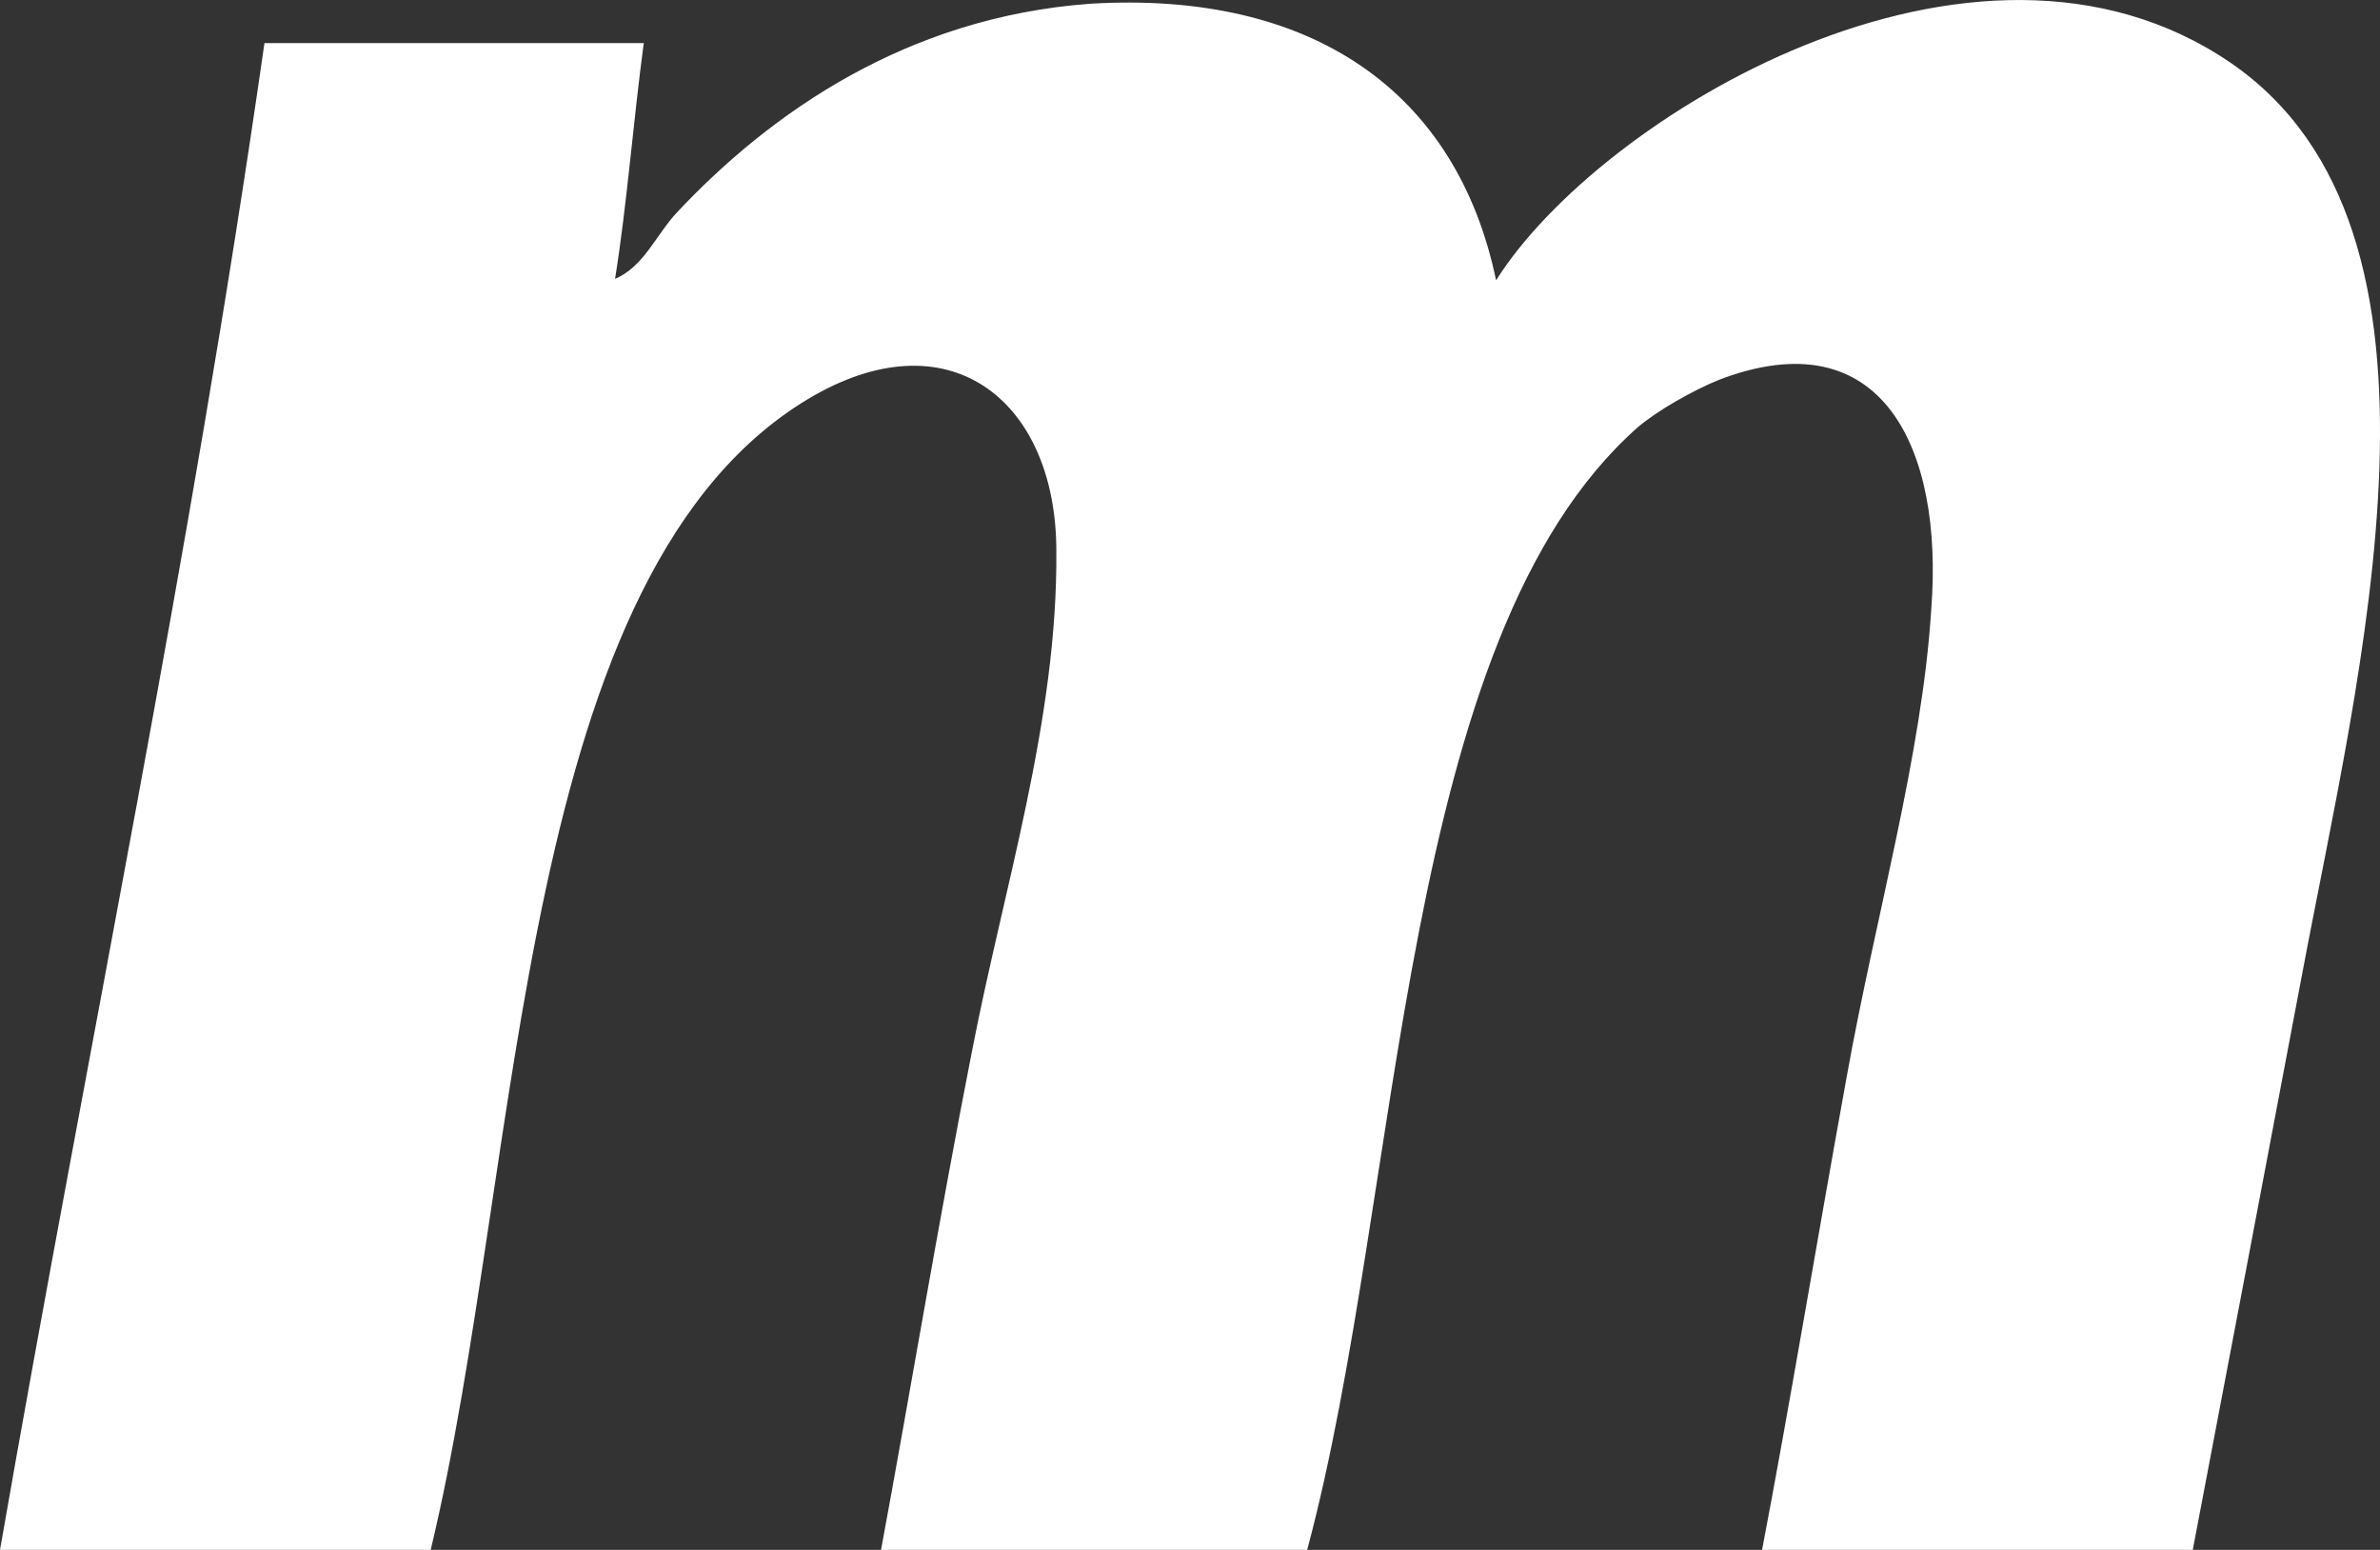<?xml version="1.0" encoding="UTF-8"?>
<svg id="Layer_1" xmlns="http://www.w3.org/2000/svg" version="1.1" viewBox="0 0 157.49 102.55">
  <rect x="0" y="0" width="157.49" height="102.55" fill="#333333" stroke="none"/>
  <!-- Generator: Adobe Illustrator 29.8.4, SVG Export Plug-In . SVG Version: 2.1.1 Build 6)  -->
  <defs>
    <style>
      .st0 {
        fill: #fff;
        fill-rule: evenodd;
      }
    </style>
  </defs>
  <path class="st0" d="M99,18.55c6.7-10.7,31.6-26,48.6-14.4,16.2,11.1,8.5,40.2,4.7,60.5-2.4,12.7-4.8,25.3-7.2,37.9h-28.5c1.8-9.4,3.6-20.3,5.6-31.3,1.9-10.6,5-21.3,5.6-31,.8-10.5-3.2-19.3-14.1-15.1-1.7.7-4,2-5.3,3.1-15.9,14-15.5,50.4-21.9,74.3h-28.2c2-10.8,3.8-21.7,6-32.9,2.1-10.9,5.7-22,5.6-33.2,0-9.7-6.8-15.5-16-10.3-19.8,11.3-19.2,50.6-25.4,76.4H0C5.8,69.25,12.6,37.05,17.5,2.85h25.1c-.7,5.2-1.1,10.6-1.9,15.6,1.9-.8,2.7-2.9,4.1-4.4C51,7.45,60,1.15,72.1.25c14.7-.9,24.3,5.8,26.9,18.3Z"/>
</svg>